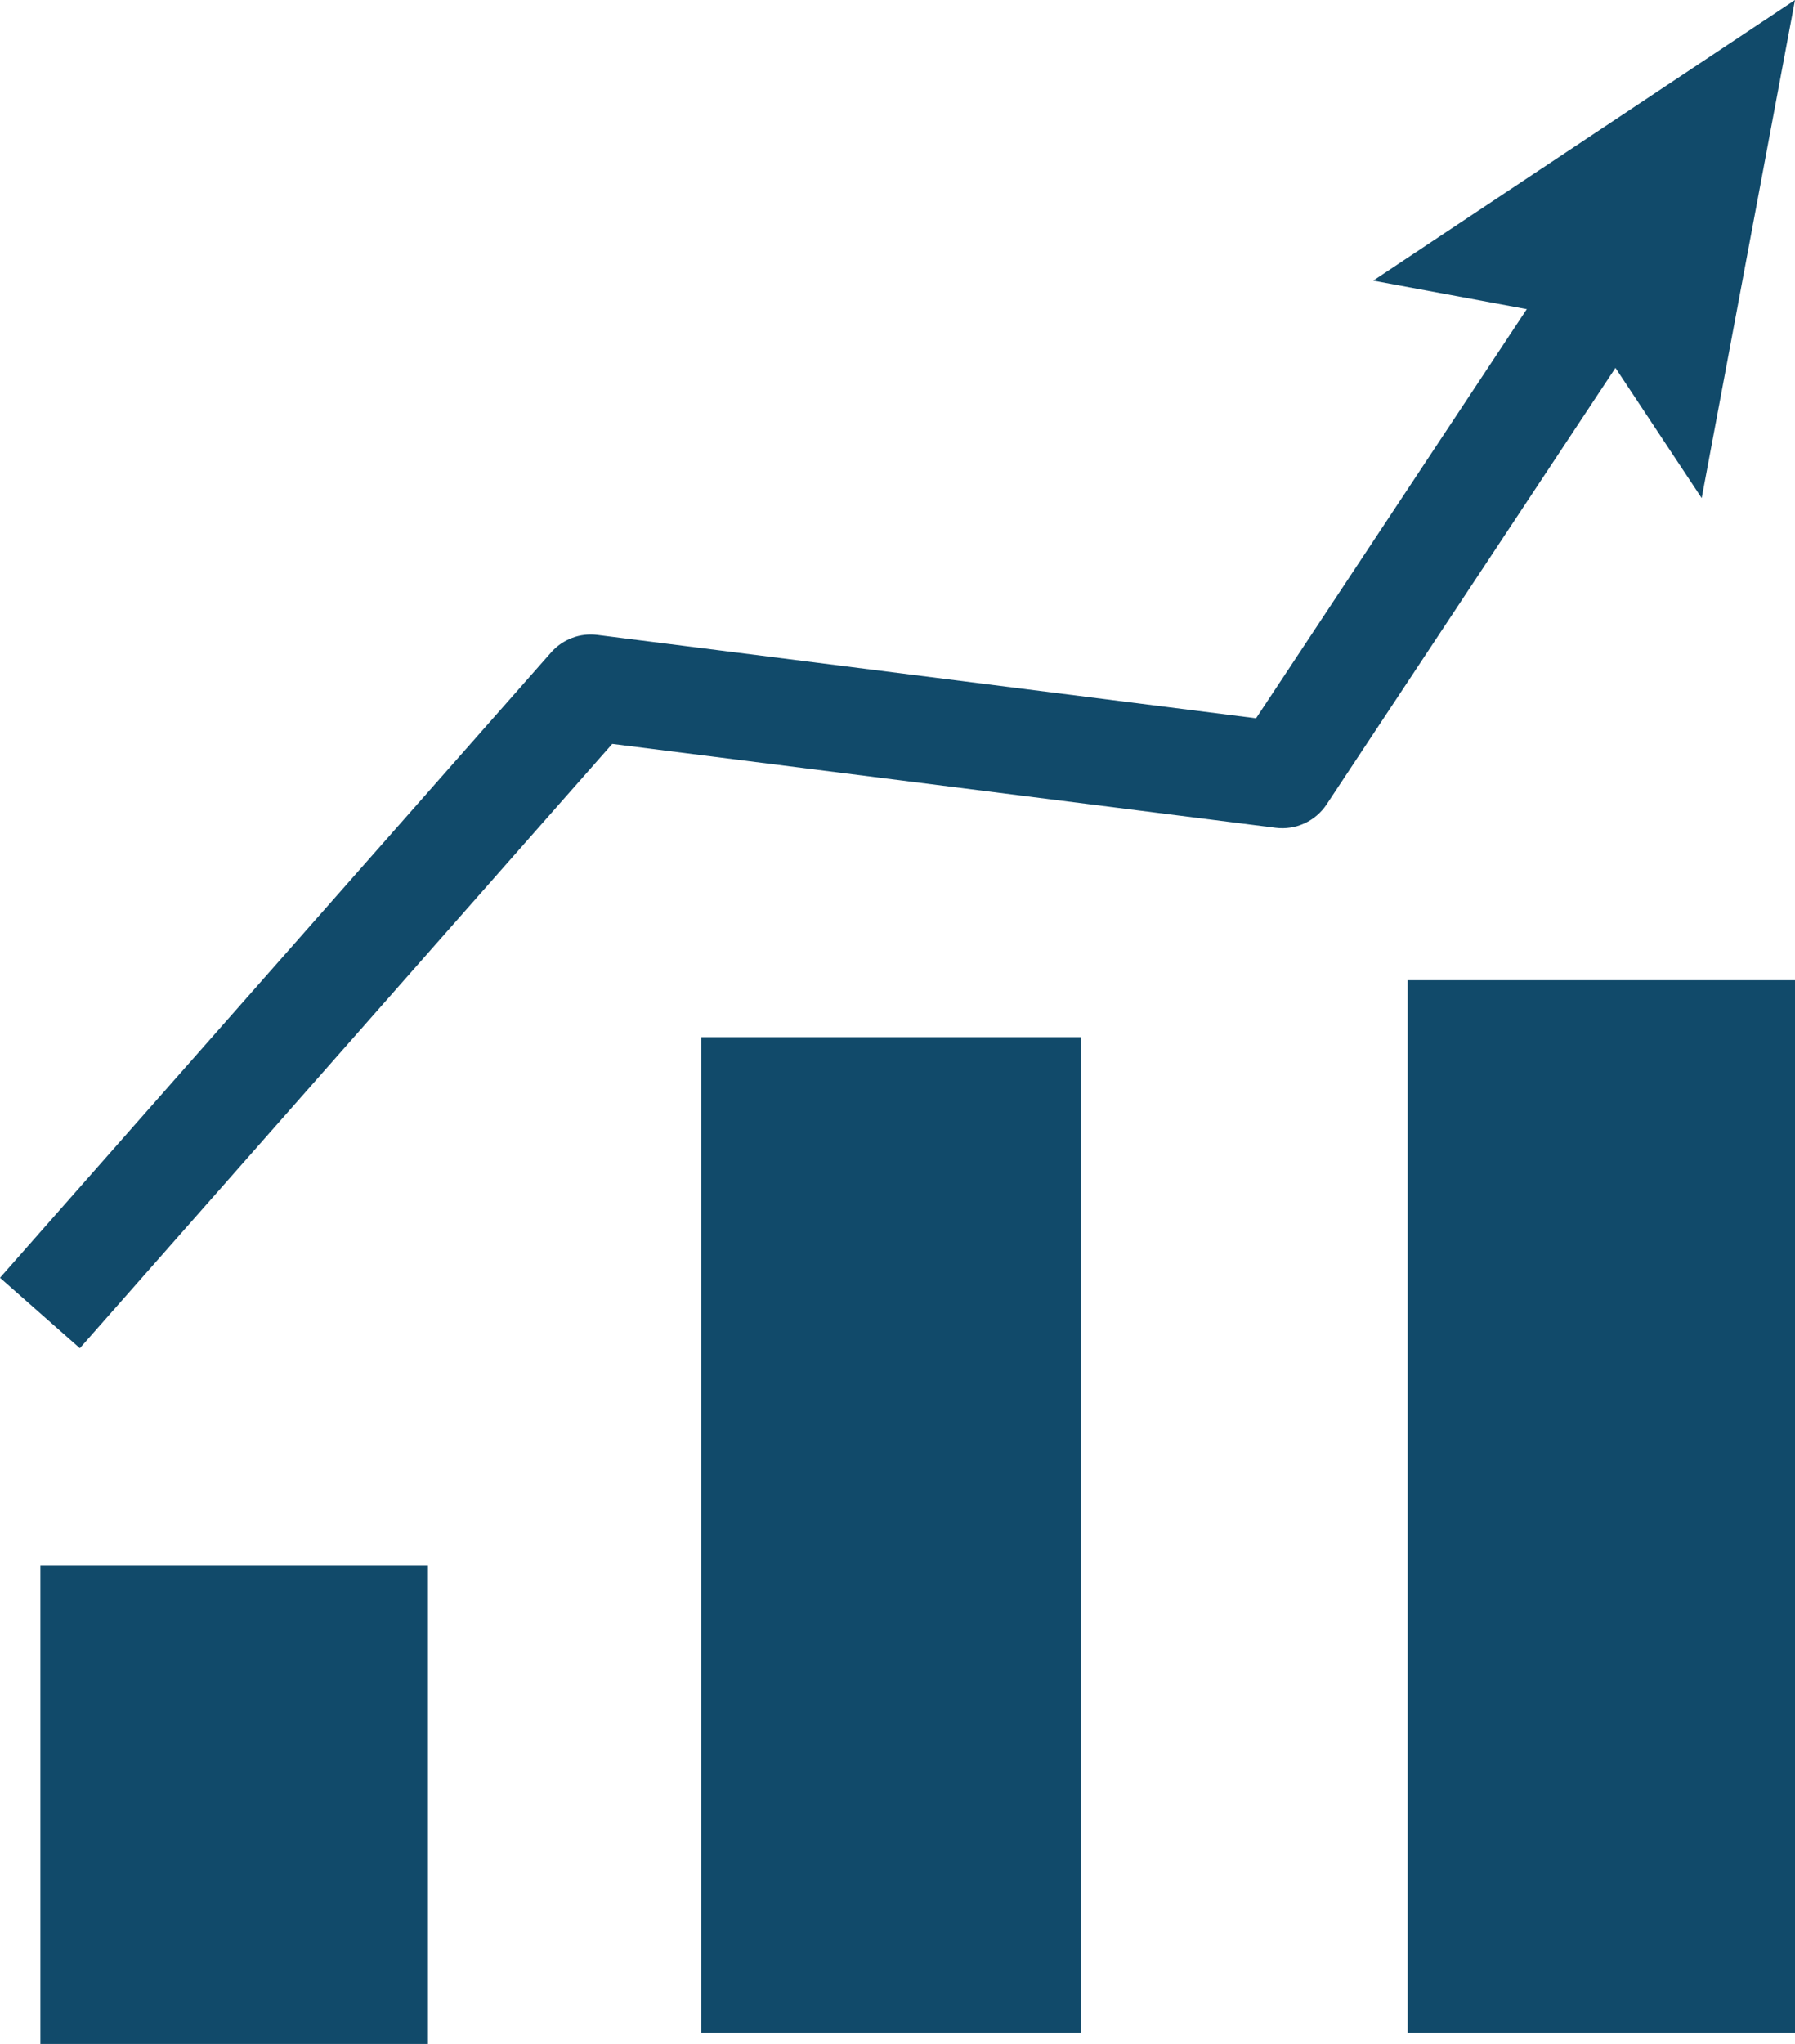<svg xmlns="http://www.w3.org/2000/svg" xmlns:xlink="http://www.w3.org/1999/xlink" id="Ebene_1" x="0px" y="0px" viewBox="0 0 932.9 1062" style="enable-background:new 0 0 932.9 1062;" xml:space="preserve">
<style type="text/css">
	.st0{fill:#114A6A;}
</style>
<g id="Ebene_2_1_">
	<g id="Ebene_1-2">
		<path class="st0" d="M41.5,700.5L0,663.9L286.4,339c6.1-6.9,15.1-10.3,24.2-9.1l342.2,43.3l166-250.8l46.1,30.5L689.5,417.9    c-5.8,8.8-16.1,13.5-26.5,12.2l-344.8-43.6L41.5,700.5z"></path>
		<polygon class="st0" points="884.4,258.8 823,166.1 713.7,145.8 932.9,0   "></polygon>
		<rect x="731.6" y="509.3" class="st0" width="201.4" height="546.8"></rect>
		<rect x="364.4" y="538.9" class="st0" width="197.4" height="517.2"></rect>
		<rect x="21" y="813.3" class="st0" width="201.4" height="248.7"></rect>
	</g>
</g>
</svg>